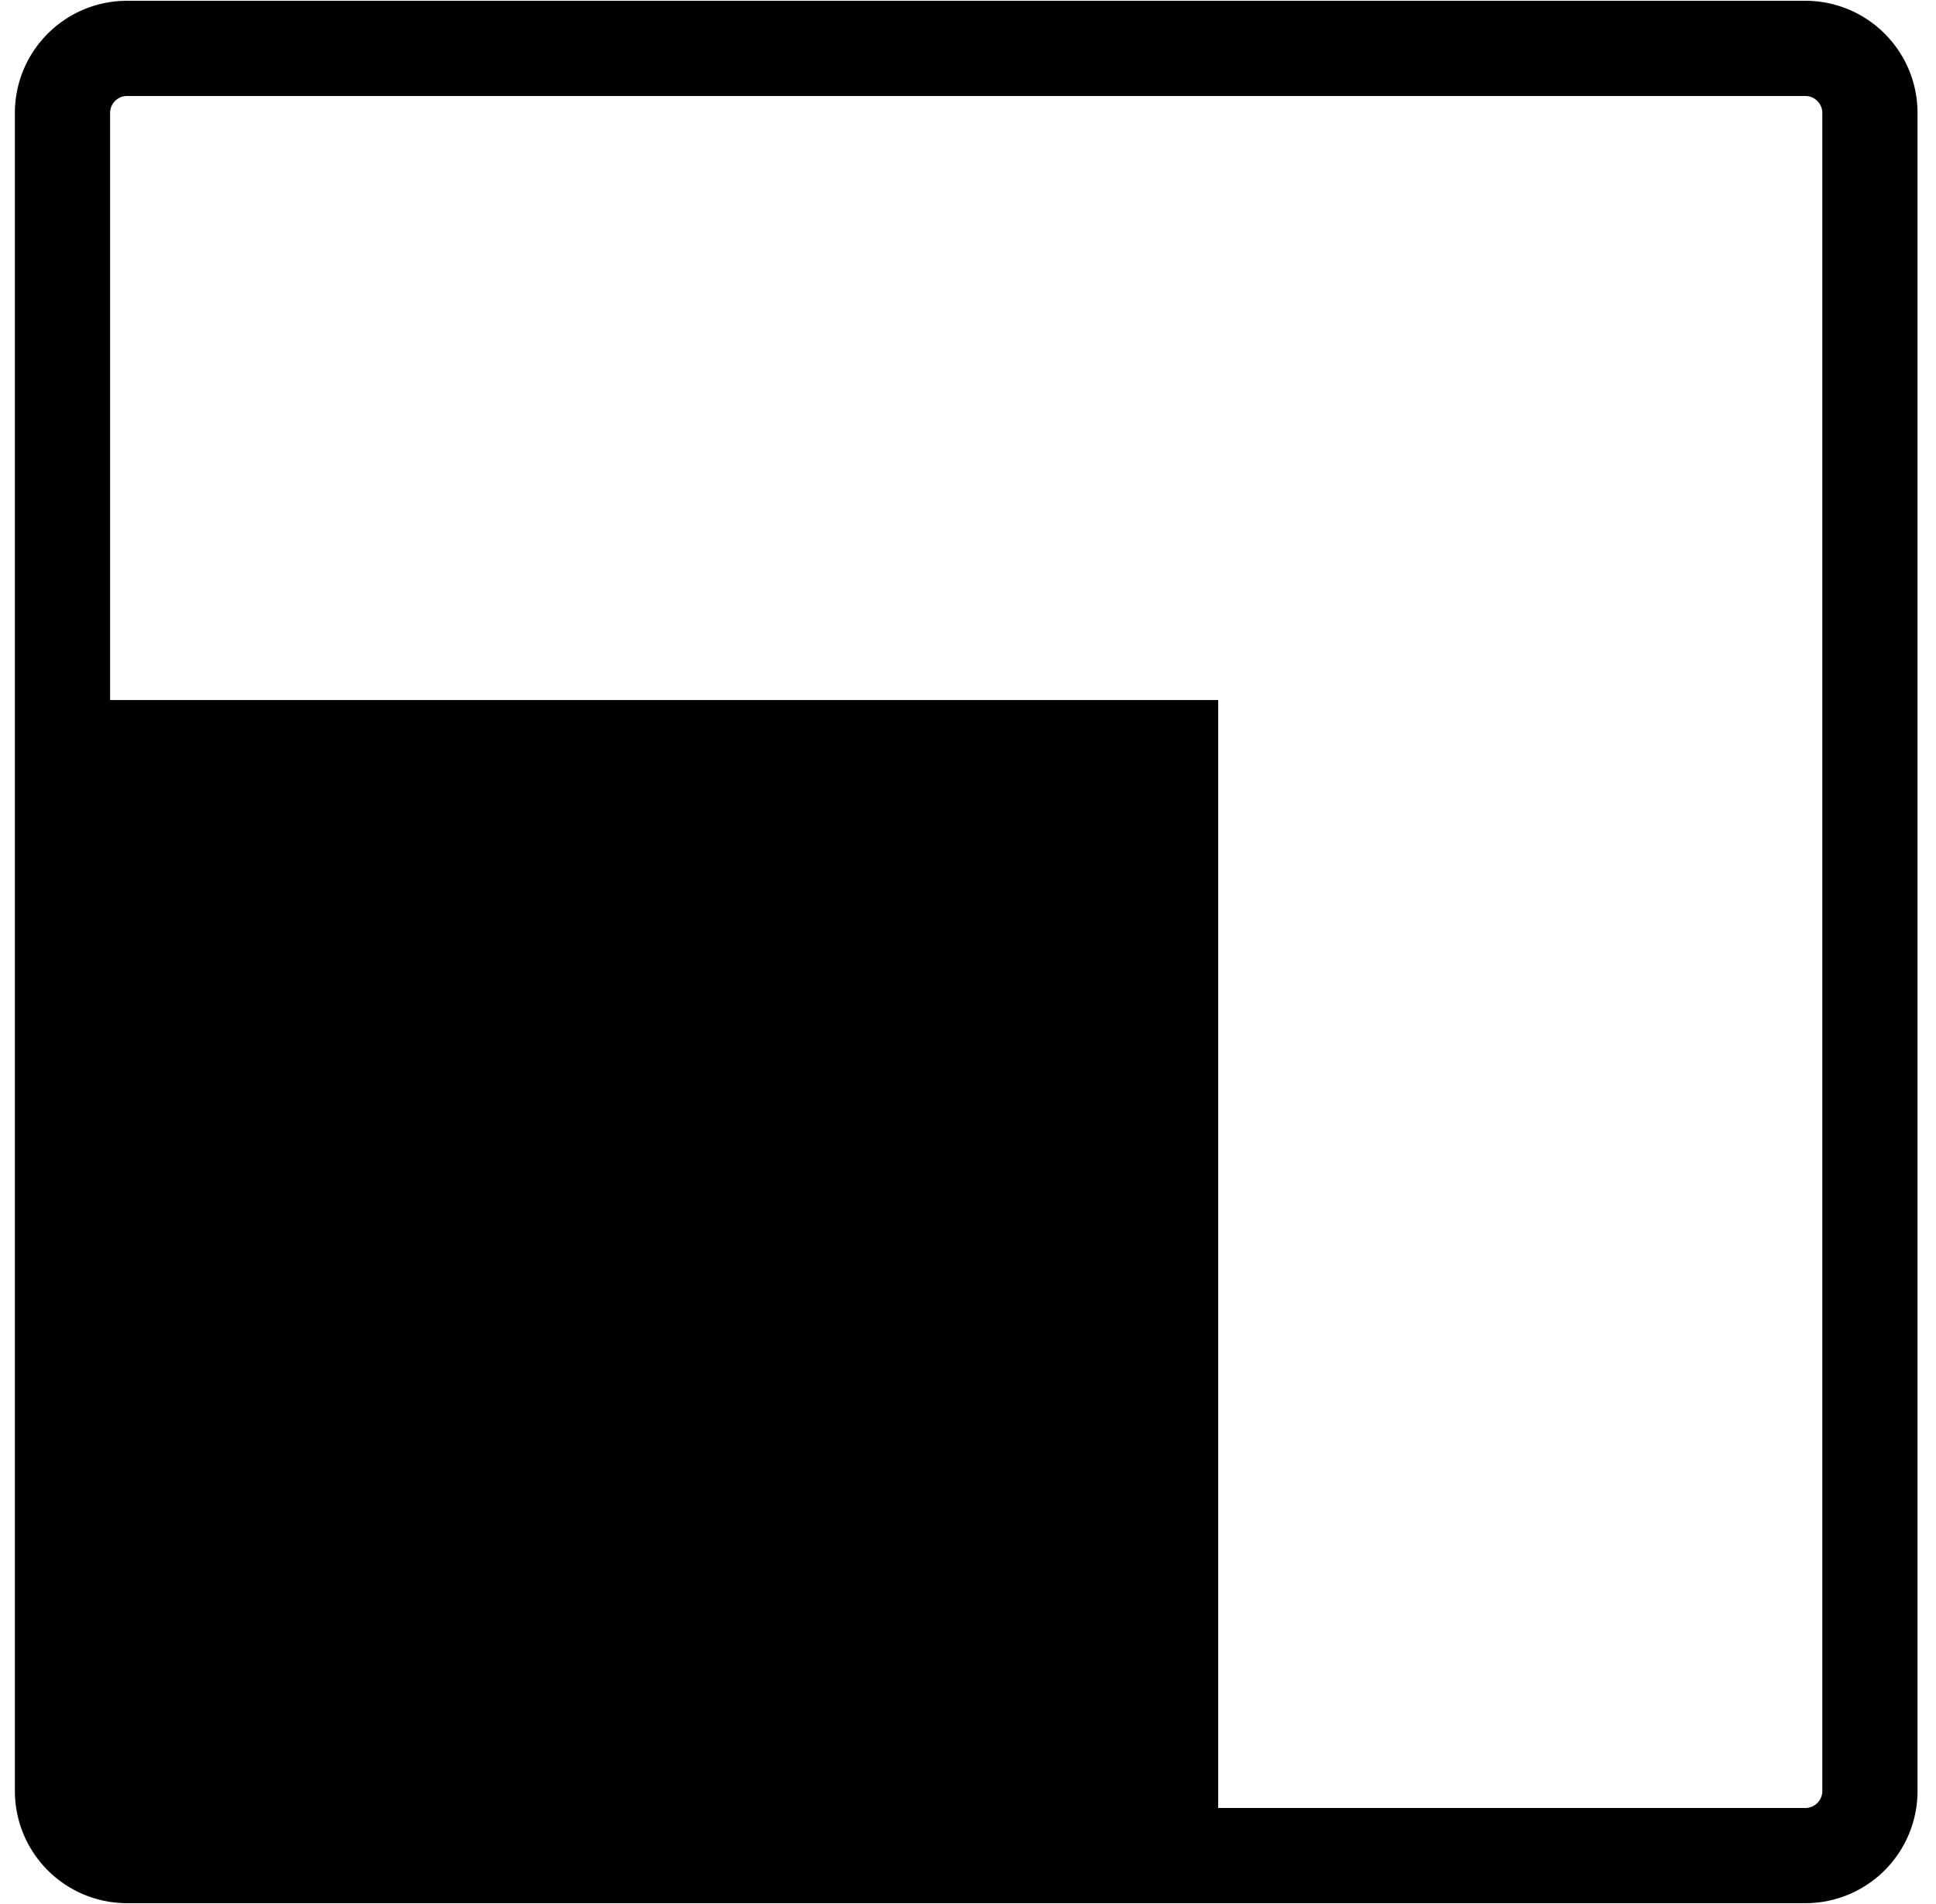 <svg xmlns="http://www.w3.org/2000/svg" width="61" height="60" fill="none"><path fill="#000" d="M38.383 22.06H1.969v36.415h36.414z"/><path stroke="#000" stroke-width="3" d="M4.003 1.525h52.881c1.123 0 2.034.913 2.034 2.034v52.882a2.035 2.035 0 0 1-2.034 2.033H4.003a2.035 2.035 0 0 1-2.034-2.033V3.559c0-1.121.91-2.034 2.034-2.034Z"/></svg>